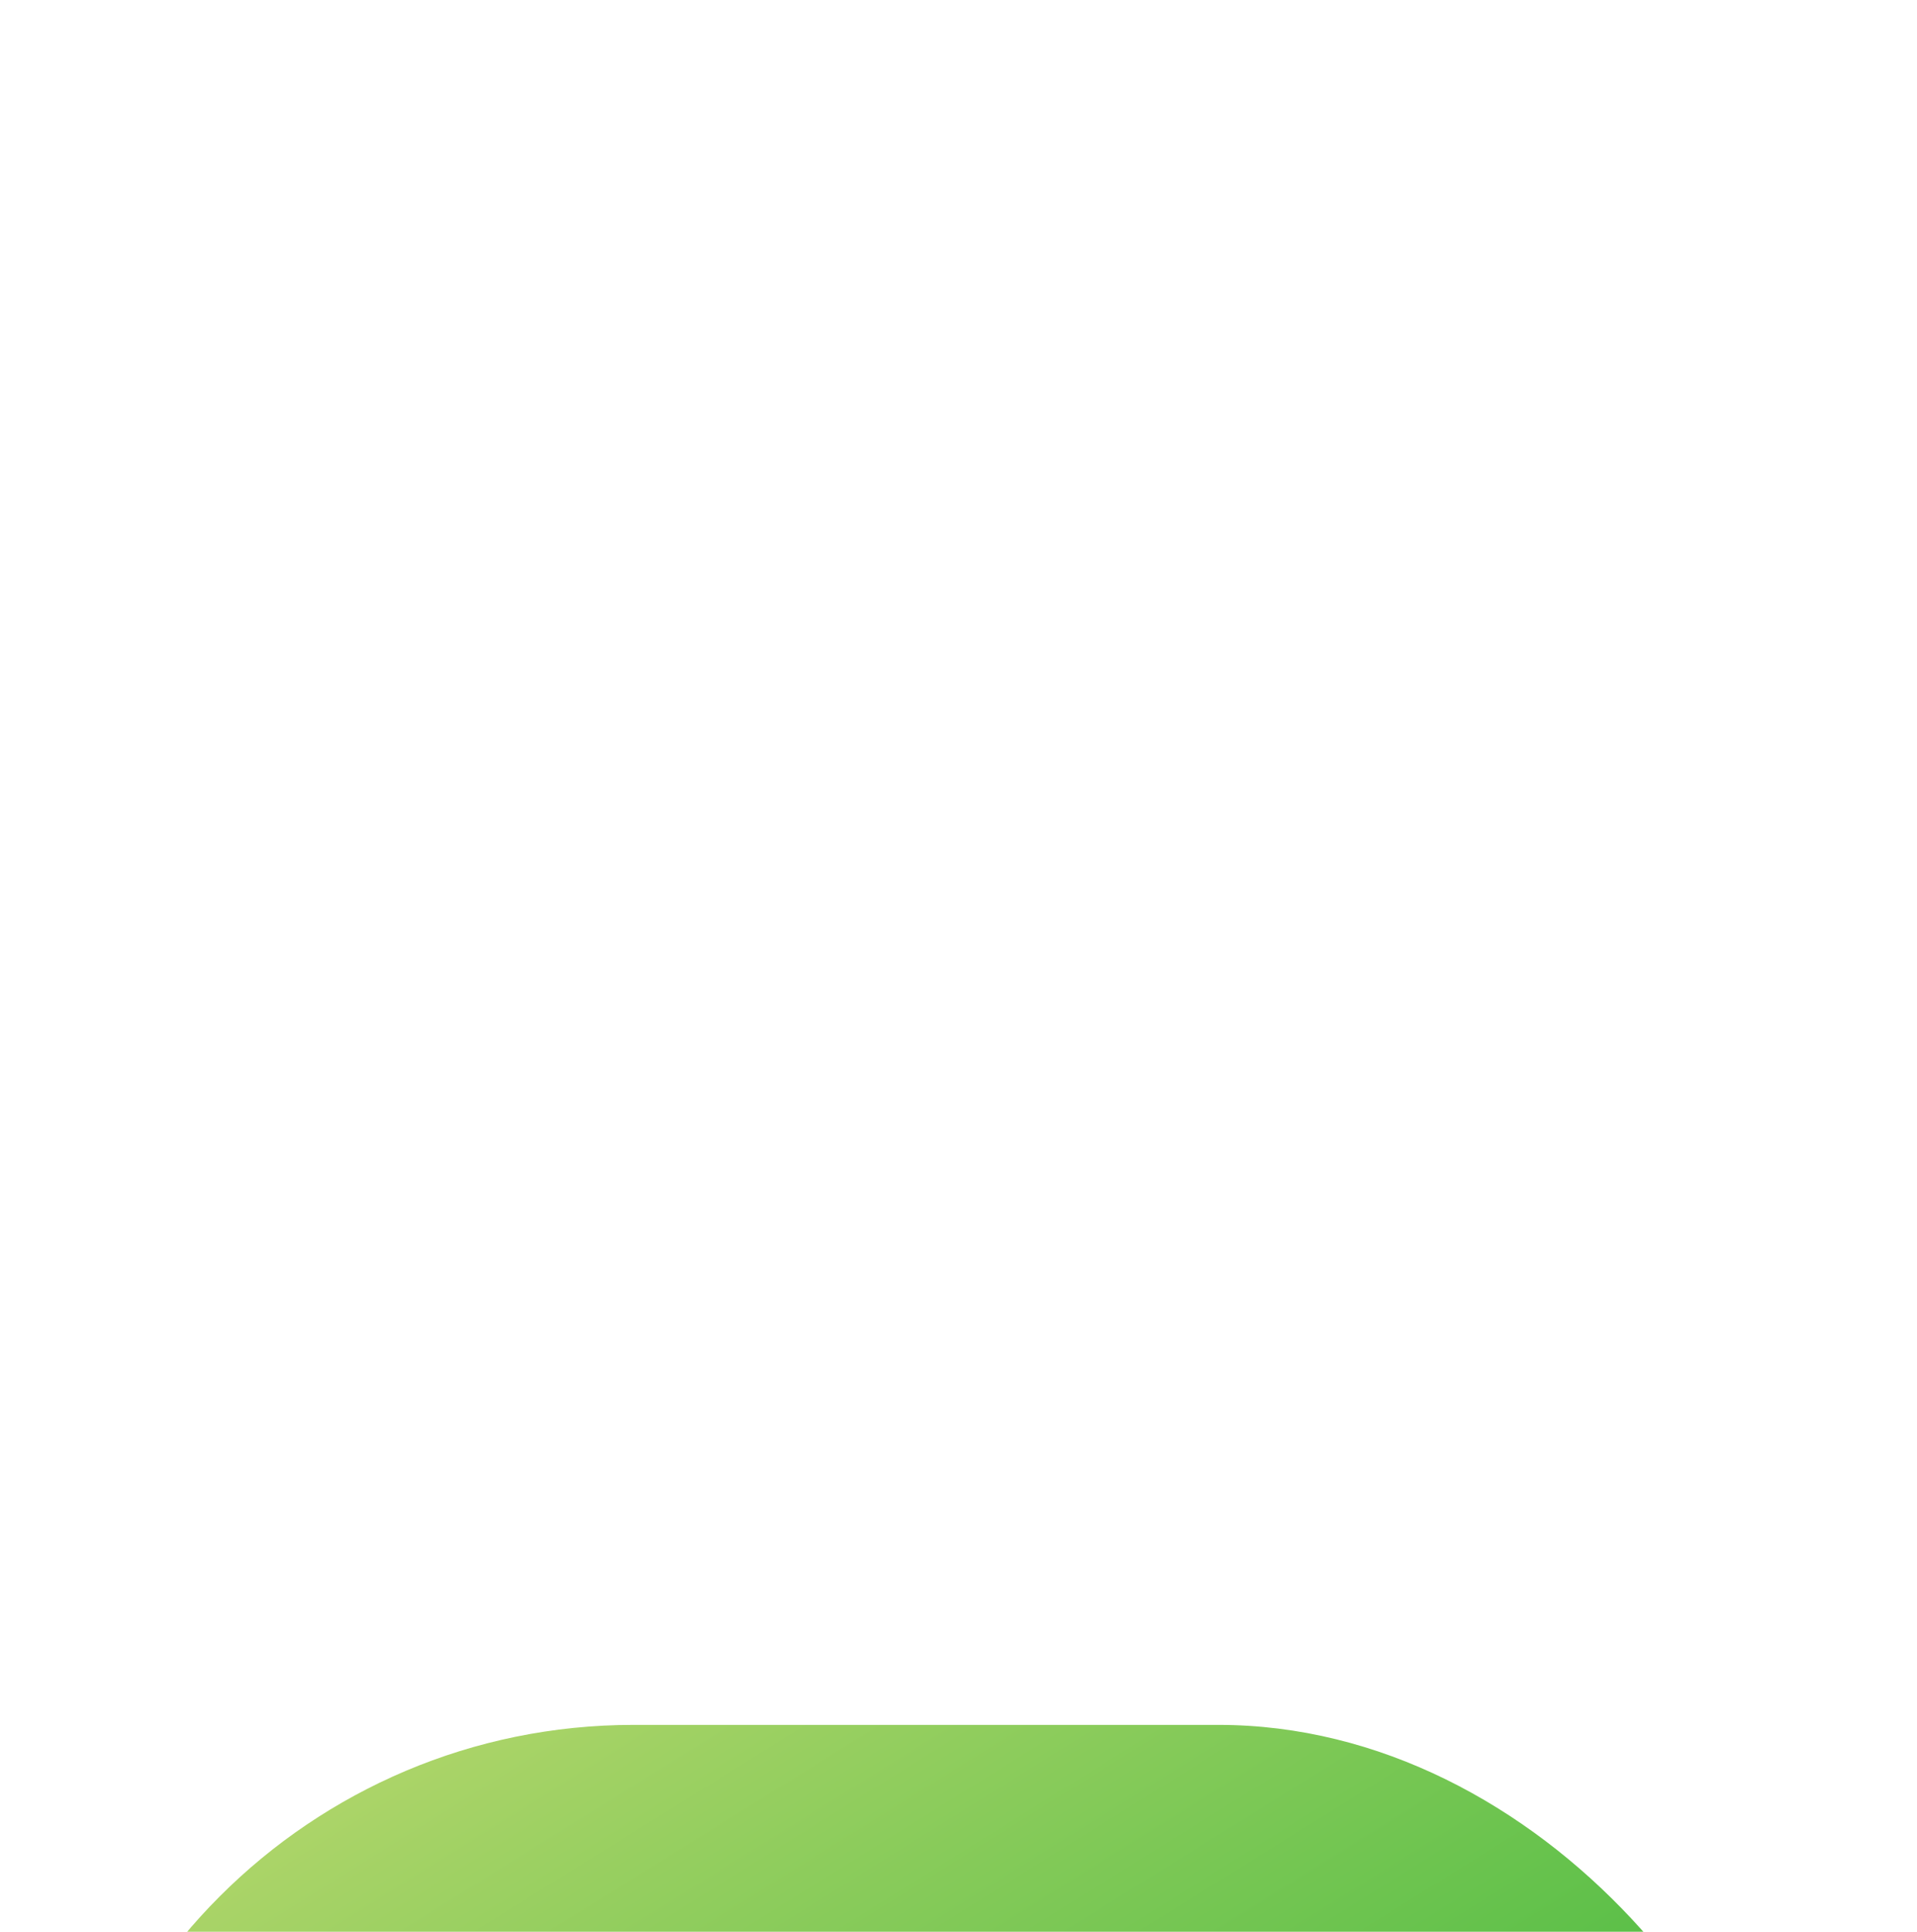<svg xmlns="http://www.w3.org/2000/svg" fill="none" viewBox="31.334 22.4 26.224 26.432" style="max-height: 500px" width="26.224" height="26.432">
<g filter="url(#filter0_ddddii_1527_8484)">
<rect fill="white" rx="8" height="24" width="24" y="24" x="32"/>
<rect fill="url(#paint0_linear_1527_8484)" rx="8" height="24" width="24" y="24" x="32"/>
</g>
<g clip-path="url(#clip0_1527_8484)">
<g filter="url(#filter1_i_1527_8484)">
<path fill="white" d="M49.829 30.726C50.125 31.052 50.101 31.557 49.774 31.853C48.195 33.286 47.089 34.501 46.169 35.937C45.246 37.378 44.488 39.076 43.644 41.5C43.553 41.761 43.333 41.957 43.062 42.017C42.792 42.077 42.51 41.992 42.317 41.793L38.69 38.052C38.383 37.736 38.391 37.231 38.707 36.924C39.024 36.617 39.529 36.625 39.836 36.941L42.573 39.764C43.28 37.88 43.979 36.396 44.825 35.076C45.847 33.48 47.062 32.159 48.702 30.671C49.028 30.375 49.533 30.4 49.829 30.726Z" clip-rule="evenodd" fill-rule="evenodd"/>
</g>
</g>
<defs>
<filter color-interpolation-filters="sRGB" filterUnits="userSpaceOnUse" height="120" width="120" y="-8" x="-16" id="filter0_ddddii_1527_8484">
<feFlood result="BackgroundImageFix" flood-opacity="0"/>
<feColorMatrix result="hardAlpha" values="0 0 0 0 0 0 0 0 0 0 0 0 0 0 0 0 0 0 127 0" type="matrix" in="SourceAlpha"/>
<feOffset dy="16"/>
<feGaussianBlur stdDeviation="24"/>
<feComposite operator="out" in2="hardAlpha"/>
<feColorMatrix values="0 0 0 0 0 0 0 0 0 0 0 0 0 0 0 0 0 0 0.04 0" type="matrix"/>
<feBlend result="effect1_dropShadow_1527_8484" in2="BackgroundImageFix" mode="normal"/>
<feColorMatrix result="hardAlpha" values="0 0 0 0 0 0 0 0 0 0 0 0 0 0 0 0 0 0 127 0" type="matrix" in="SourceAlpha"/>
<feOffset dy="4"/>
<feGaussianBlur stdDeviation="3"/>
<feComposite operator="out" in2="hardAlpha"/>
<feColorMatrix values="0 0 0 0 0 0 0 0 0 0 0 0 0 0 0 0 0 0 0.05 0" type="matrix"/>
<feBlend result="effect2_dropShadow_1527_8484" in2="effect1_dropShadow_1527_8484" mode="normal"/>
<feColorMatrix result="hardAlpha" values="0 0 0 0 0 0 0 0 0 0 0 0 0 0 0 0 0 0 127 0" type="matrix" in="SourceAlpha"/>
<feOffset dy="2"/>
<feGaussianBlur stdDeviation="1.5"/>
<feComposite operator="out" in2="hardAlpha"/>
<feColorMatrix values="0 0 0 0 0 0 0 0 0 0 0 0 0 0 0 0 0 0 0.13 0" type="matrix"/>
<feBlend result="effect3_dropShadow_1527_8484" in2="effect2_dropShadow_1527_8484" mode="normal"/>
<feColorMatrix result="hardAlpha" values="0 0 0 0 0 0 0 0 0 0 0 0 0 0 0 0 0 0 127 0" type="matrix" in="SourceAlpha"/>
<feOffset dy="1"/>
<feGaussianBlur stdDeviation="0.5"/>
<feComposite operator="out" in2="hardAlpha"/>
<feColorMatrix values="0 0 0 0 0 0 0 0 0 0 0 0 0 0 0 0 0 0 0.15 0" type="matrix"/>
<feBlend result="effect4_dropShadow_1527_8484" in2="effect3_dropShadow_1527_8484" mode="normal"/>
<feBlend result="shape" in2="effect4_dropShadow_1527_8484" in="SourceGraphic" mode="normal"/>
<feColorMatrix result="hardAlpha" values="0 0 0 0 0 0 0 0 0 0 0 0 0 0 0 0 0 0 127 0" type="matrix" in="SourceAlpha"/>
<feOffset dy="-2"/>
<feGaussianBlur stdDeviation="0.5"/>
<feComposite k3="1" k2="-1" operator="arithmetic" in2="hardAlpha"/>
<feColorMatrix values="0 0 0 0 0.026 0 0 0 0 0.298 0 0 0 0 0.073 0 0 0 0.3 0" type="matrix"/>
<feBlend result="effect5_innerShadow_1527_8484" in2="shape" mode="normal"/>
<feColorMatrix result="hardAlpha" values="0 0 0 0 0 0 0 0 0 0 0 0 0 0 0 0 0 0 127 0" type="matrix" in="SourceAlpha"/>
<feOffset dy="1"/>
<feGaussianBlur stdDeviation="0.5"/>
<feComposite k3="1" k2="-1" operator="arithmetic" in2="hardAlpha"/>
<feColorMatrix values="0 0 0 0 1 0 0 0 0 1 0 0 0 0 1 0 0 0 0.35 0" type="matrix"/>
<feBlend result="effect6_innerShadow_1527_8484" in2="effect5_innerShadow_1527_8484" mode="normal"/>
</filter>
<filter color-interpolation-filters="sRGB" filterUnits="userSpaceOnUse" height="12.571" width="11.572" y="30.464" x="38.465" id="filter1_i_1527_8484">
<feFlood result="BackgroundImageFix" flood-opacity="0"/>
<feBlend result="shape" in2="BackgroundImageFix" in="SourceGraphic" mode="normal"/>
<feColorMatrix result="hardAlpha" values="0 0 0 0 0 0 0 0 0 0 0 0 0 0 0 0 0 0 127 0" type="matrix" in="SourceAlpha"/>
<feOffset dy="1"/>
<feGaussianBlur stdDeviation="0.5"/>
<feComposite k3="1" k2="-1" operator="arithmetic" in2="hardAlpha"/>
<feColorMatrix values="0 0 0 0 0 0 0 0 0 0 0 0 0 0 0 0 0 0 0.25 0" type="matrix"/>
<feBlend result="effect1_innerShadow_1527_8484" in2="shape" mode="normal"/>
</filter>
<linearGradient gradientUnits="userSpaceOnUse" y2="22.72" x2="38.78" y1="43.125" x1="51.5" id="paint0_linear_1527_8484">
<stop stop-color="#00A824"/>
<stop stop-color="#ABD468" offset="0.976"/>
</linearGradient>
<clipPath id="clip0_1527_8484">
<rect transform="translate(38.25 30.25)" fill="white" height="12" width="12"/>
</clipPath>
</defs>
</svg>